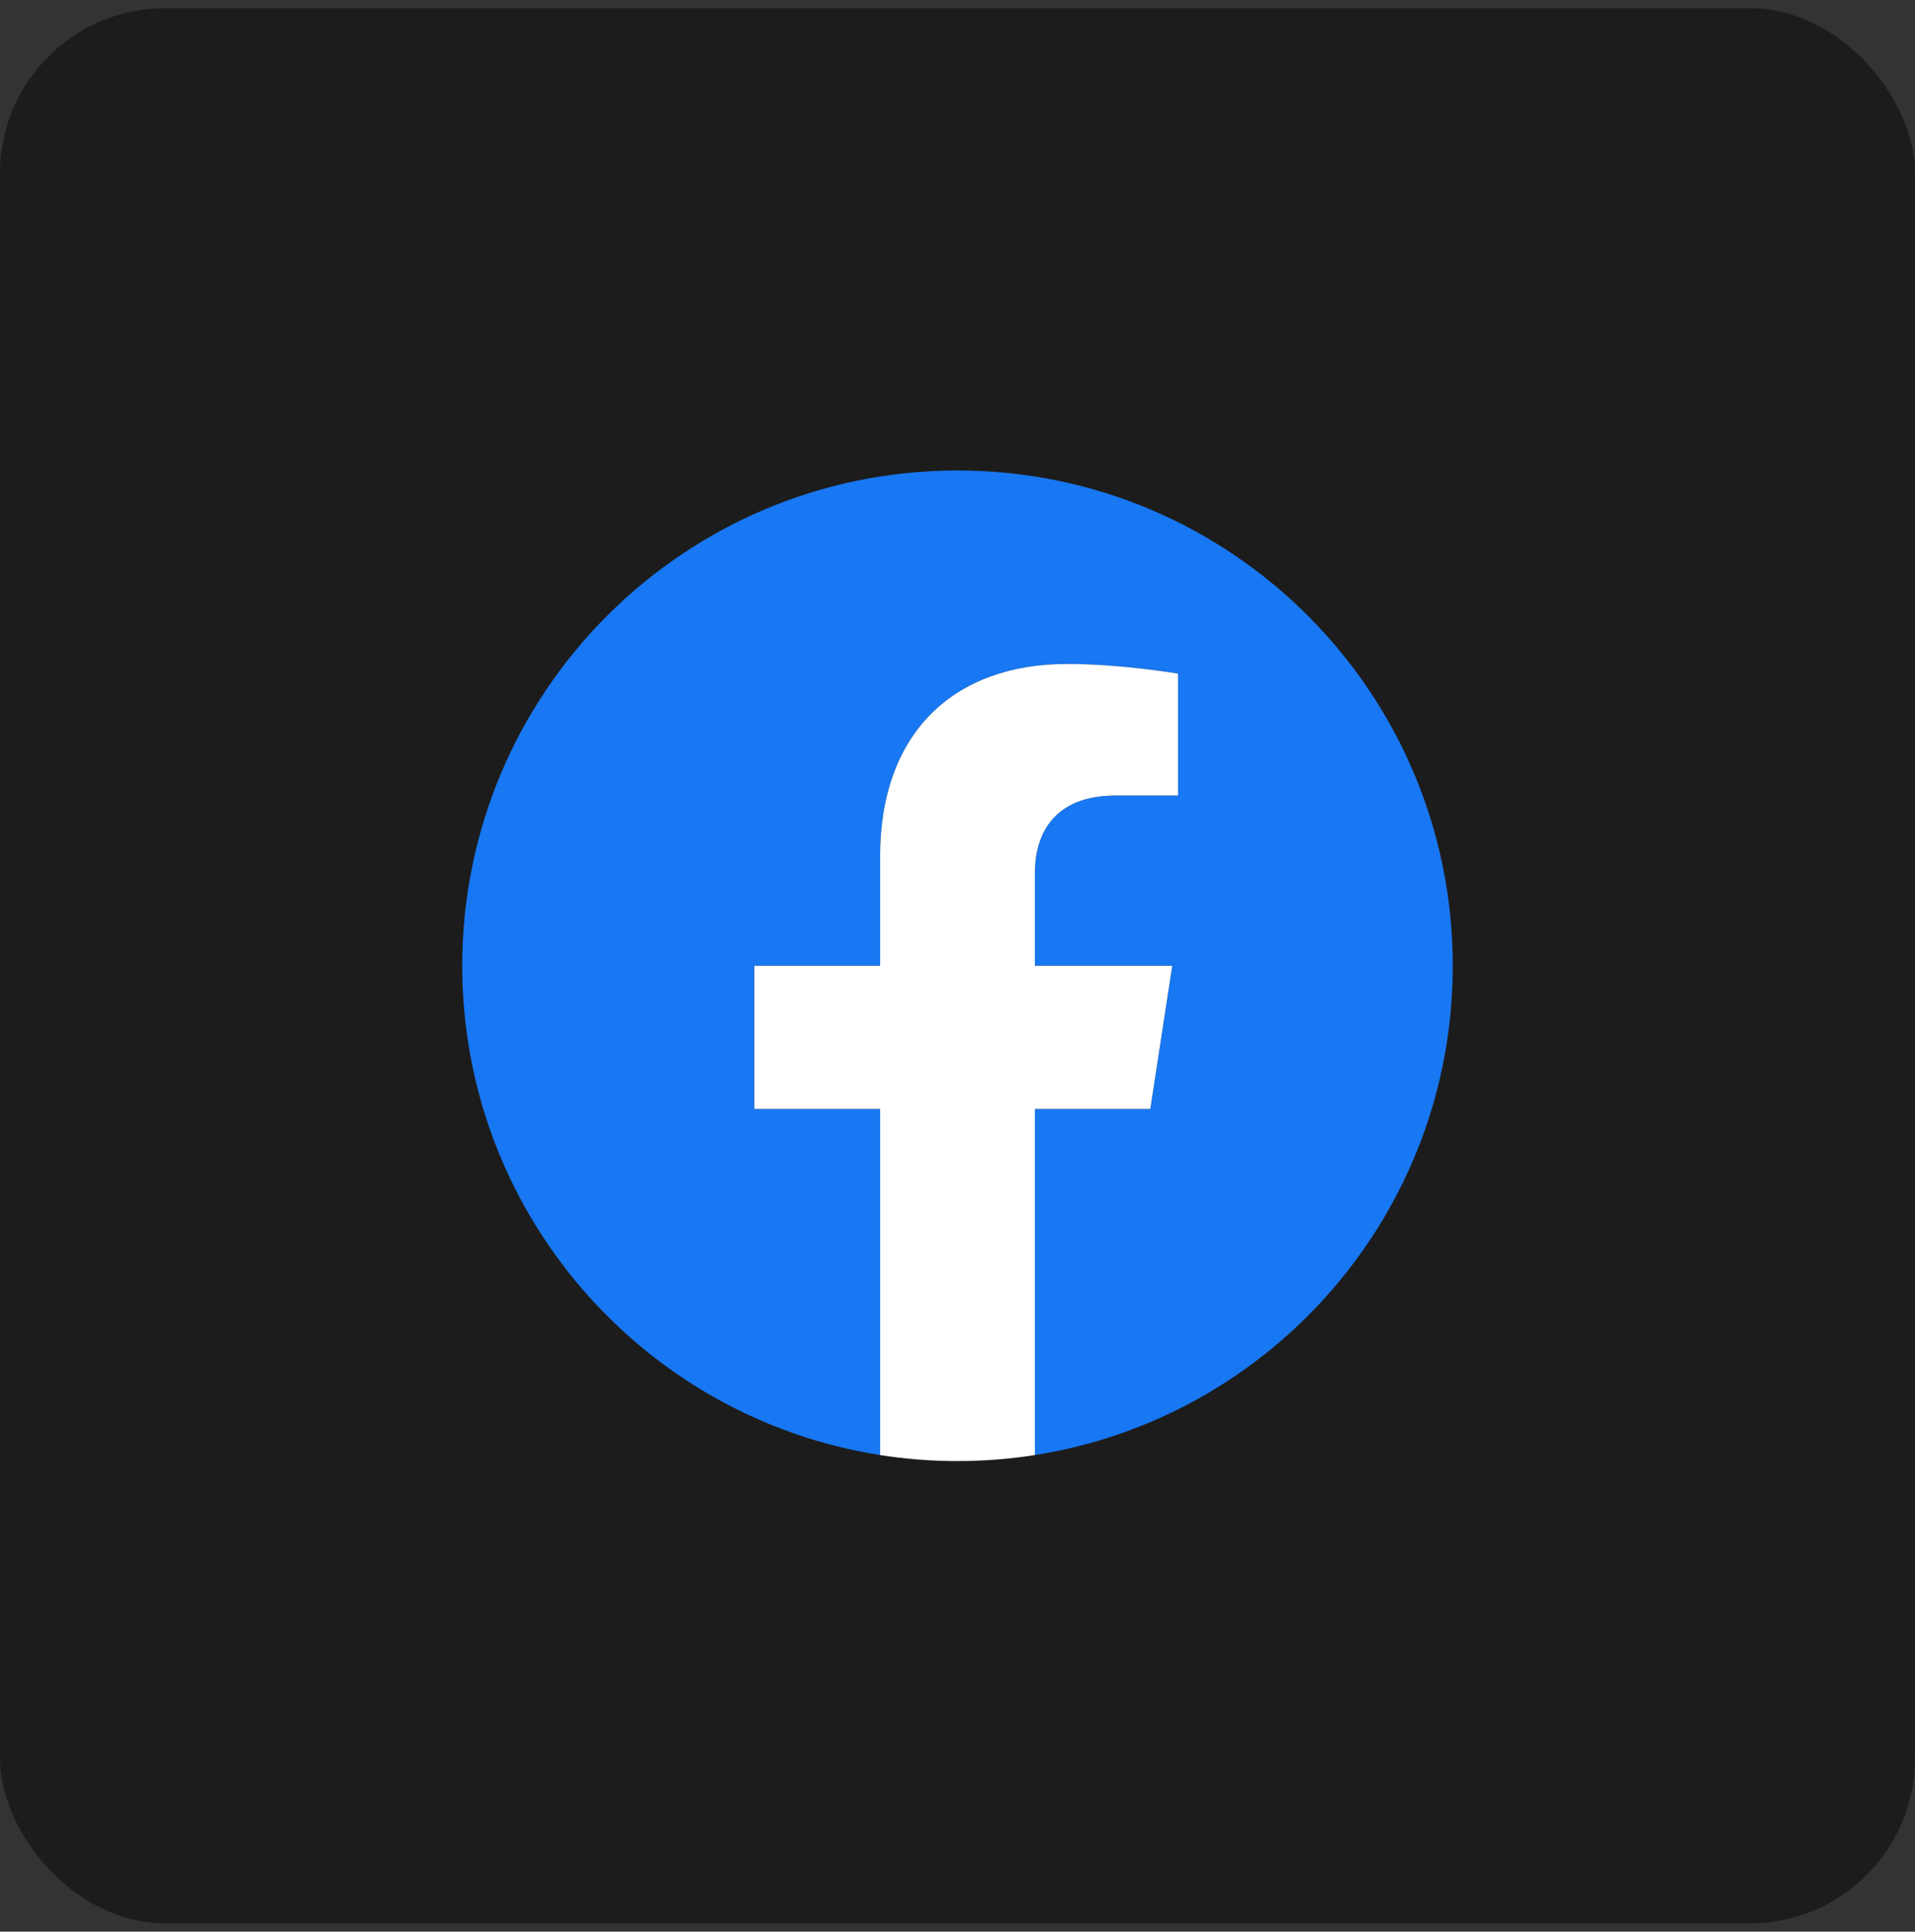 <svg width="116" height="117" viewBox="0 0 116 117" fill="none" xmlns="http://www.w3.org/2000/svg">
<rect x="0" y="0" width="116" height="117" fill="#333333" stroke="none"/>
<rect y="0.497" width="116" height="116" rx="10" fill="#1C1C1C"/>
<g clip-path="url(#clip0_2265_30827)">
<path d="M88 58.497C88 41.929 74.569 28.497 58 28.497C41.431 28.497 28 41.929 28 58.497C28 73.471 38.971 85.882 53.312 88.133V67.169H45.695V58.497H53.312V51.888C53.312 44.369 57.791 40.216 64.644 40.216C67.925 40.216 71.359 40.802 71.359 40.802V48.185H67.577C63.85 48.185 62.688 50.498 62.688 52.872V58.497H71.008L69.678 67.169H62.688V88.133C77.029 85.882 88 73.471 88 58.497Z" fill="#1877F2"/>
<path d="M69.678 67.169L71.008 58.497H62.688V52.872C62.688 50.5 63.85 48.185 67.577 48.185H71.359V40.802C71.359 40.802 67.926 40.216 64.644 40.216C57.791 40.216 53.312 44.369 53.312 51.888V58.497H45.695V67.169H53.312V88.133C56.419 88.619 59.581 88.619 62.688 88.133V67.169H69.678Z" fill="white"/>
</g>
<defs>
<clipPath id="clip0_2265_30827">
<rect width="60" height="60" fill="white" transform="translate(28 28.497)"/>
</clipPath>
</defs>
</svg>
